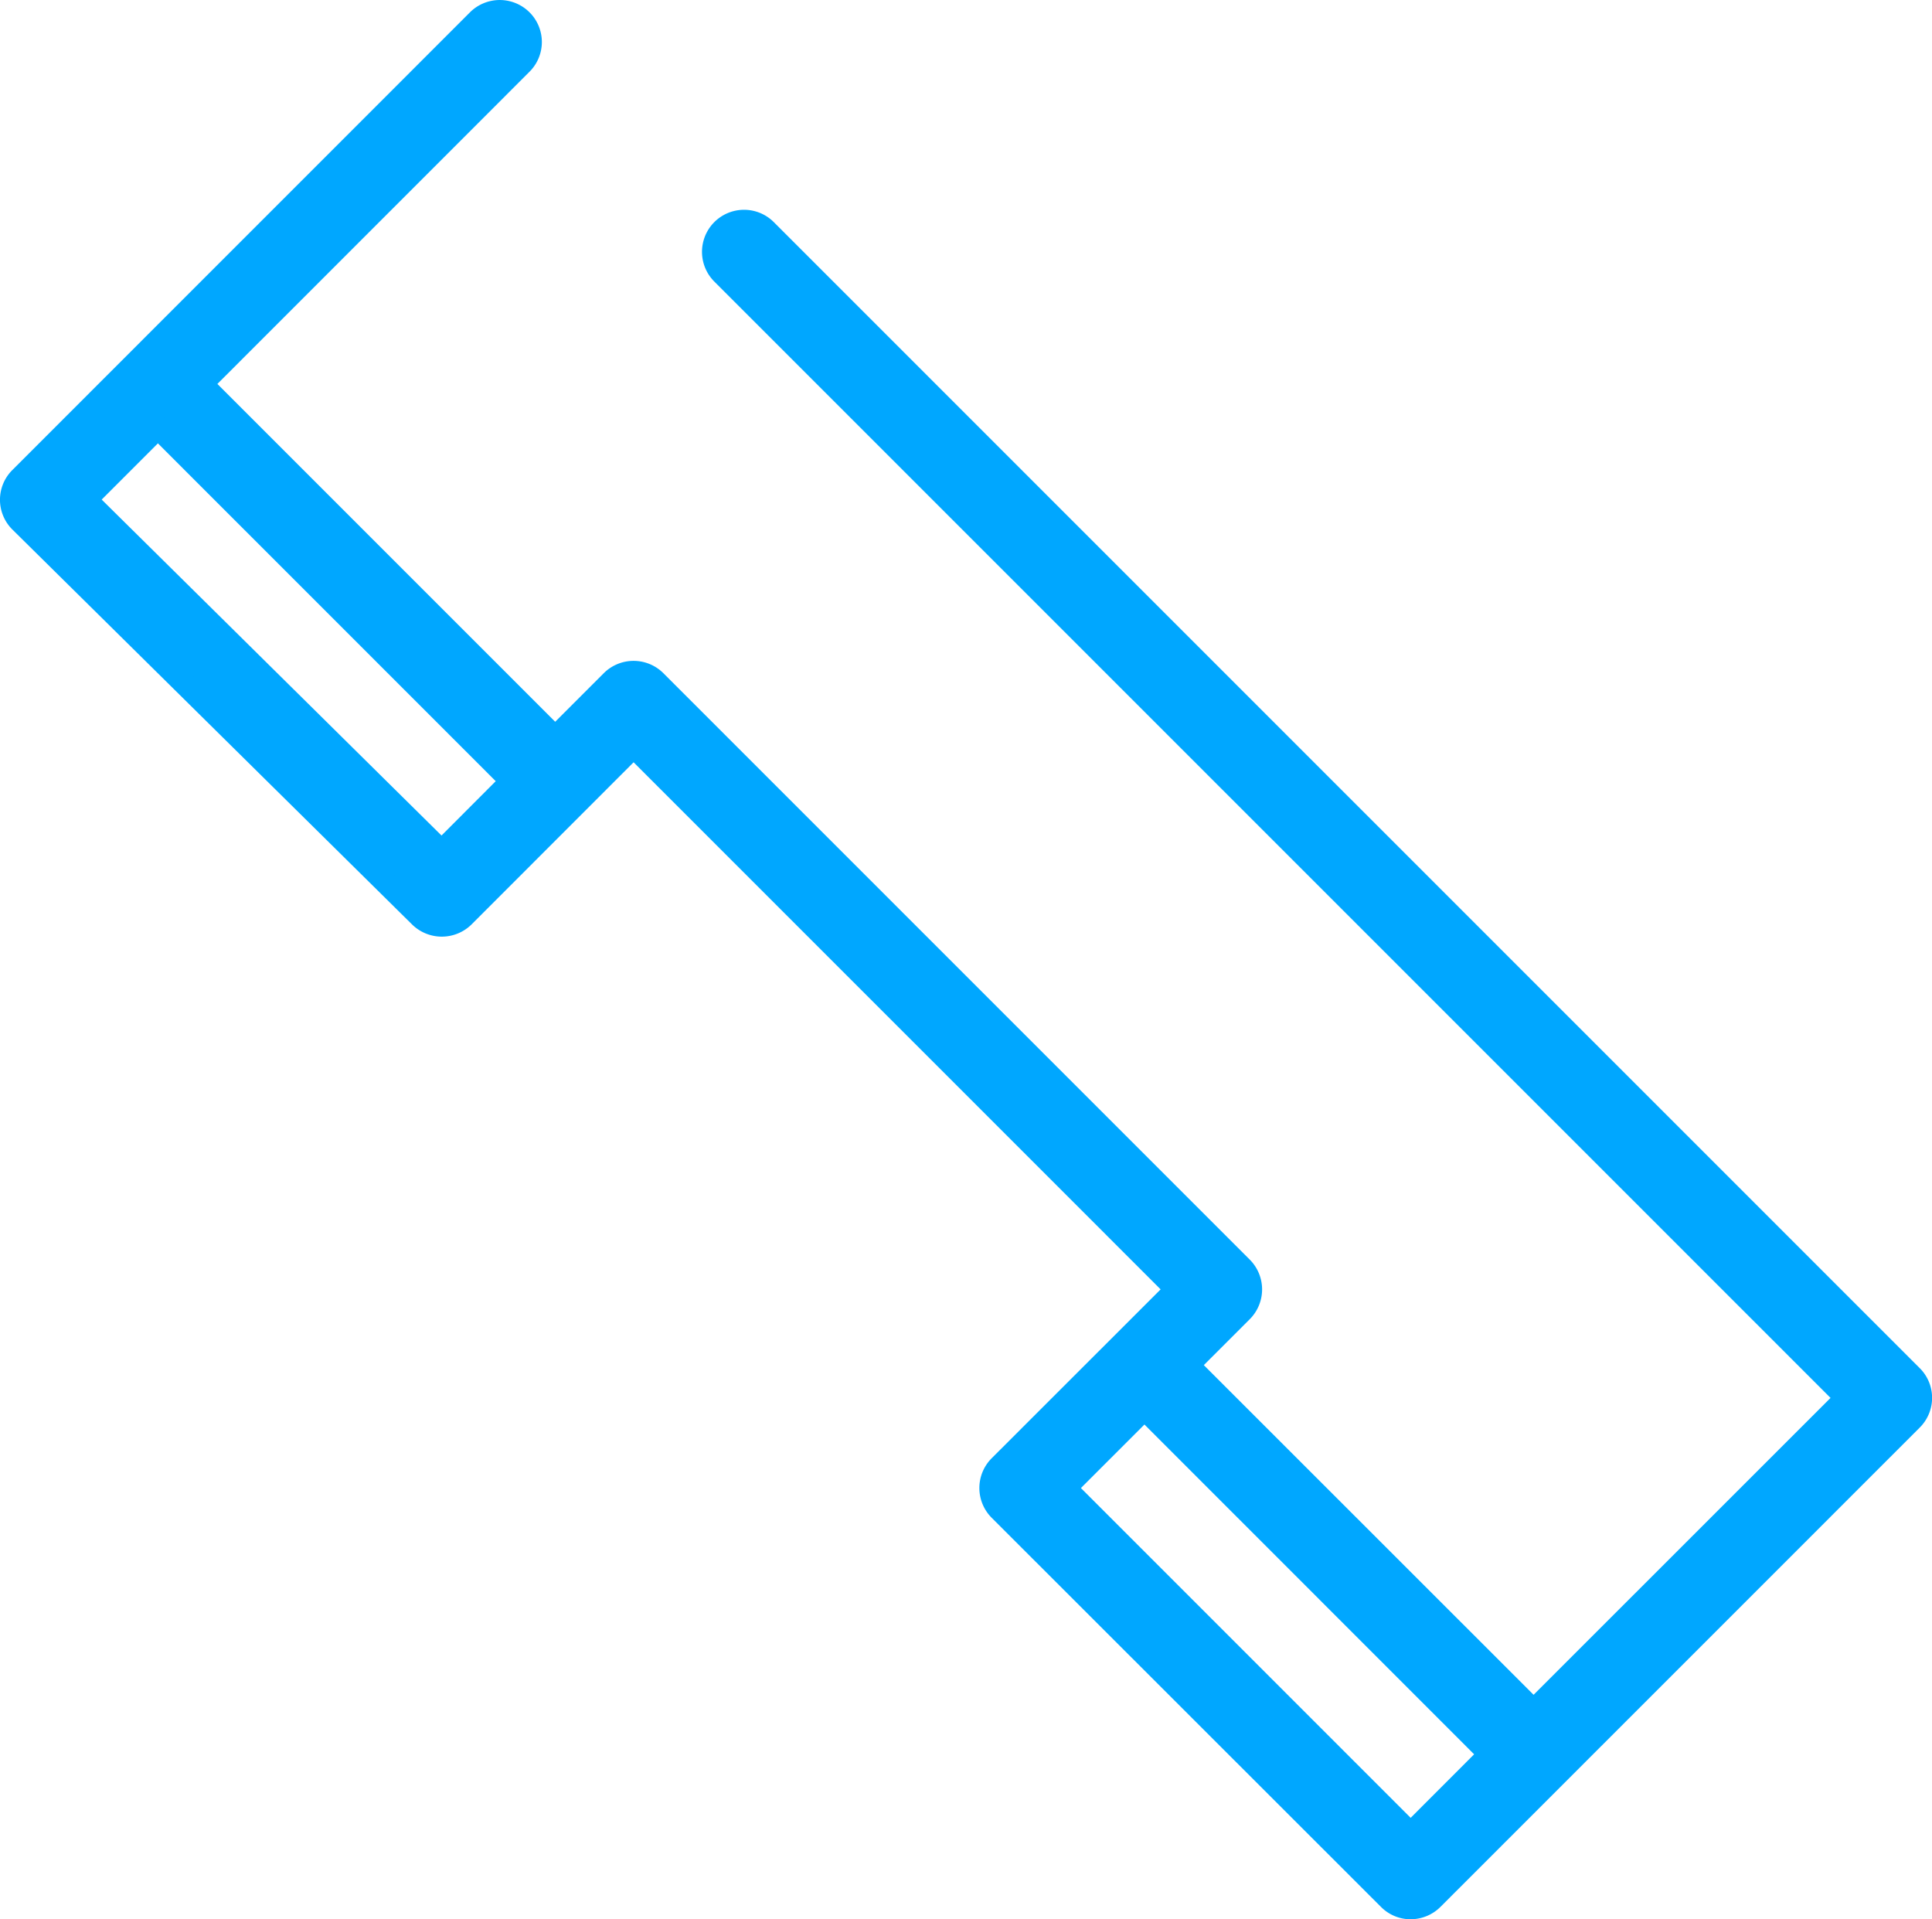 <svg xmlns="http://www.w3.org/2000/svg" xmlns:xlink="http://www.w3.org/1999/xlink" width="65.296" height="64.862" viewBox="0 0 65.296 64.862"><defs><clipPath id="clip-path"><rect id="Rect&#xE1;ngulo_434" data-name="Rect&#xE1;ngulo 434" width="65.296" height="64.862" fill="none"></rect></clipPath></defs><g id="Grupo_1218" data-name="Grupo 1218" transform="translate(0)"><g id="Grupo_1217" data-name="Grupo 1217" transform="translate(0 0)" clip-path="url(#clip-path)"><path id="Trazado_1651" data-name="Trazado 1651" d="M64.362,46.265,25.63,7.533A1.033,1.033,0,0,0,24.17,9l38,38L51.584,57.58,39.893,45.888l1.829-1.829a1.039,1.039,0,0,0,0-1.463L21.9,22.777a1.034,1.034,0,0,0-1.463,0l-1.919,1.917L6.55,12.727,17.376,1.9A1.034,1.034,0,1,0,15.913.442L.443,15.914A1.032,1.032,0,0,0,.449,17.38L13.955,30.726a1.032,1.032,0,0,0,1.457,0l5.755-5.755,18.359,18.36-5.983,5.983a1.039,1.039,0,0,0,0,1.463L46.7,63.926a1.034,1.034,0,0,0,1.463,0l16.2-16.2a1.036,1.036,0,0,0,0-1.46M14.678,28.535,2.64,16.64l2.45-2.45L17.057,26.156Zm32.751,33.2L35.738,50.043l2.695-2.695L50.124,59.04Z" transform="translate(0.247 0.245)" fill="#00a7ff"></path><path id="Trazado_1652" data-name="Trazado 1652" d="M47.676,64.861a1.409,1.409,0,0,1-1-.415L33.515,51.292a1.424,1.424,0,0,1,0-2.01l5.711-5.708L21.414,25.761l-5.48,5.483a1.432,1.432,0,0,1-2,.005L.423,17.9a1.417,1.417,0,0,1-.005-2.016L15.885.415a1.426,1.426,0,0,1,2.01,0,1.417,1.417,0,0,1,0,2.01L7.347,12.975,18.764,24.392l1.644-1.644a1.426,1.426,0,0,1,2.01,0L42.24,42.57a1.424,1.424,0,0,1,0,2.01l-1.554,1.554L51.831,57.275,61.867,47.242,24.142,9.516a1.421,1.421,0,1,1,2.01-2.01L64.881,46.235a1.417,1.417,0,0,1,0,2.01l-16.2,16.2a1.425,1.425,0,0,1-1,.415M21.414,24.826a.4.4,0,0,1,.275.113L40.049,43.3a.4.4,0,0,1,0,.55l-5.983,5.983a.632.632,0,0,0-.19.456.648.648,0,0,0,.19.456L47.22,63.9a.649.649,0,0,0,.913,0l16.2-16.2a.644.644,0,0,0,0-.913L25.6,8.053a.646.646,0,0,0-.913.913l38,38a.392.392,0,0,1,0,.547L52.106,58.1a.406.406,0,0,1-.55,0L39.864,46.406a.387.387,0,0,1,0-.547l1.829-1.829a.643.643,0,0,0,.19-.456.652.652,0,0,0-.19-.456L21.871,23.3a.644.644,0,0,0-.913,0l-1.919,1.917a.39.39,0,0,1-.55,0L6.522,13.247a.392.392,0,0,1,0-.547L17.348,1.875a.644.644,0,0,0,0-.913.665.665,0,0,0-.913,0L.965,16.434a.632.632,0,0,0-.19.456.645.645,0,0,0,.192.459L14.474,30.7a.646.646,0,0,0,.91,0l5.755-5.755a.392.392,0,0,1,.275-.113M47.676,62.368a.392.392,0,0,1-.275-.113L35.71,50.563a.387.387,0,0,1-.113-.275.378.378,0,0,1,.113-.275L38.4,47.319a.387.387,0,0,1,.547,0L50.646,59.01a.4.4,0,0,1,.113.275.38.38,0,0,1-.115.275l-2.695,2.695a.385.385,0,0,1-.272.113M36.532,50.288,47.676,61.433l2.145-2.147L38.679,48.141ZM14.925,29.168a.385.385,0,0,1-.272-.113L2.615,17.16a.38.38,0,0,1-.115-.275.4.4,0,0,1,.113-.275l2.45-2.45a.387.387,0,0,1,.547,0L17.576,26.127a.39.39,0,0,1,0,.55L15.2,29.055a.385.385,0,0,1-.272.113M3.437,16.883,14.922,28.236,16.754,26.4,5.337,14.983Z" transform="translate(0 0)" fill="#00a7ff"></path></g></g></svg>